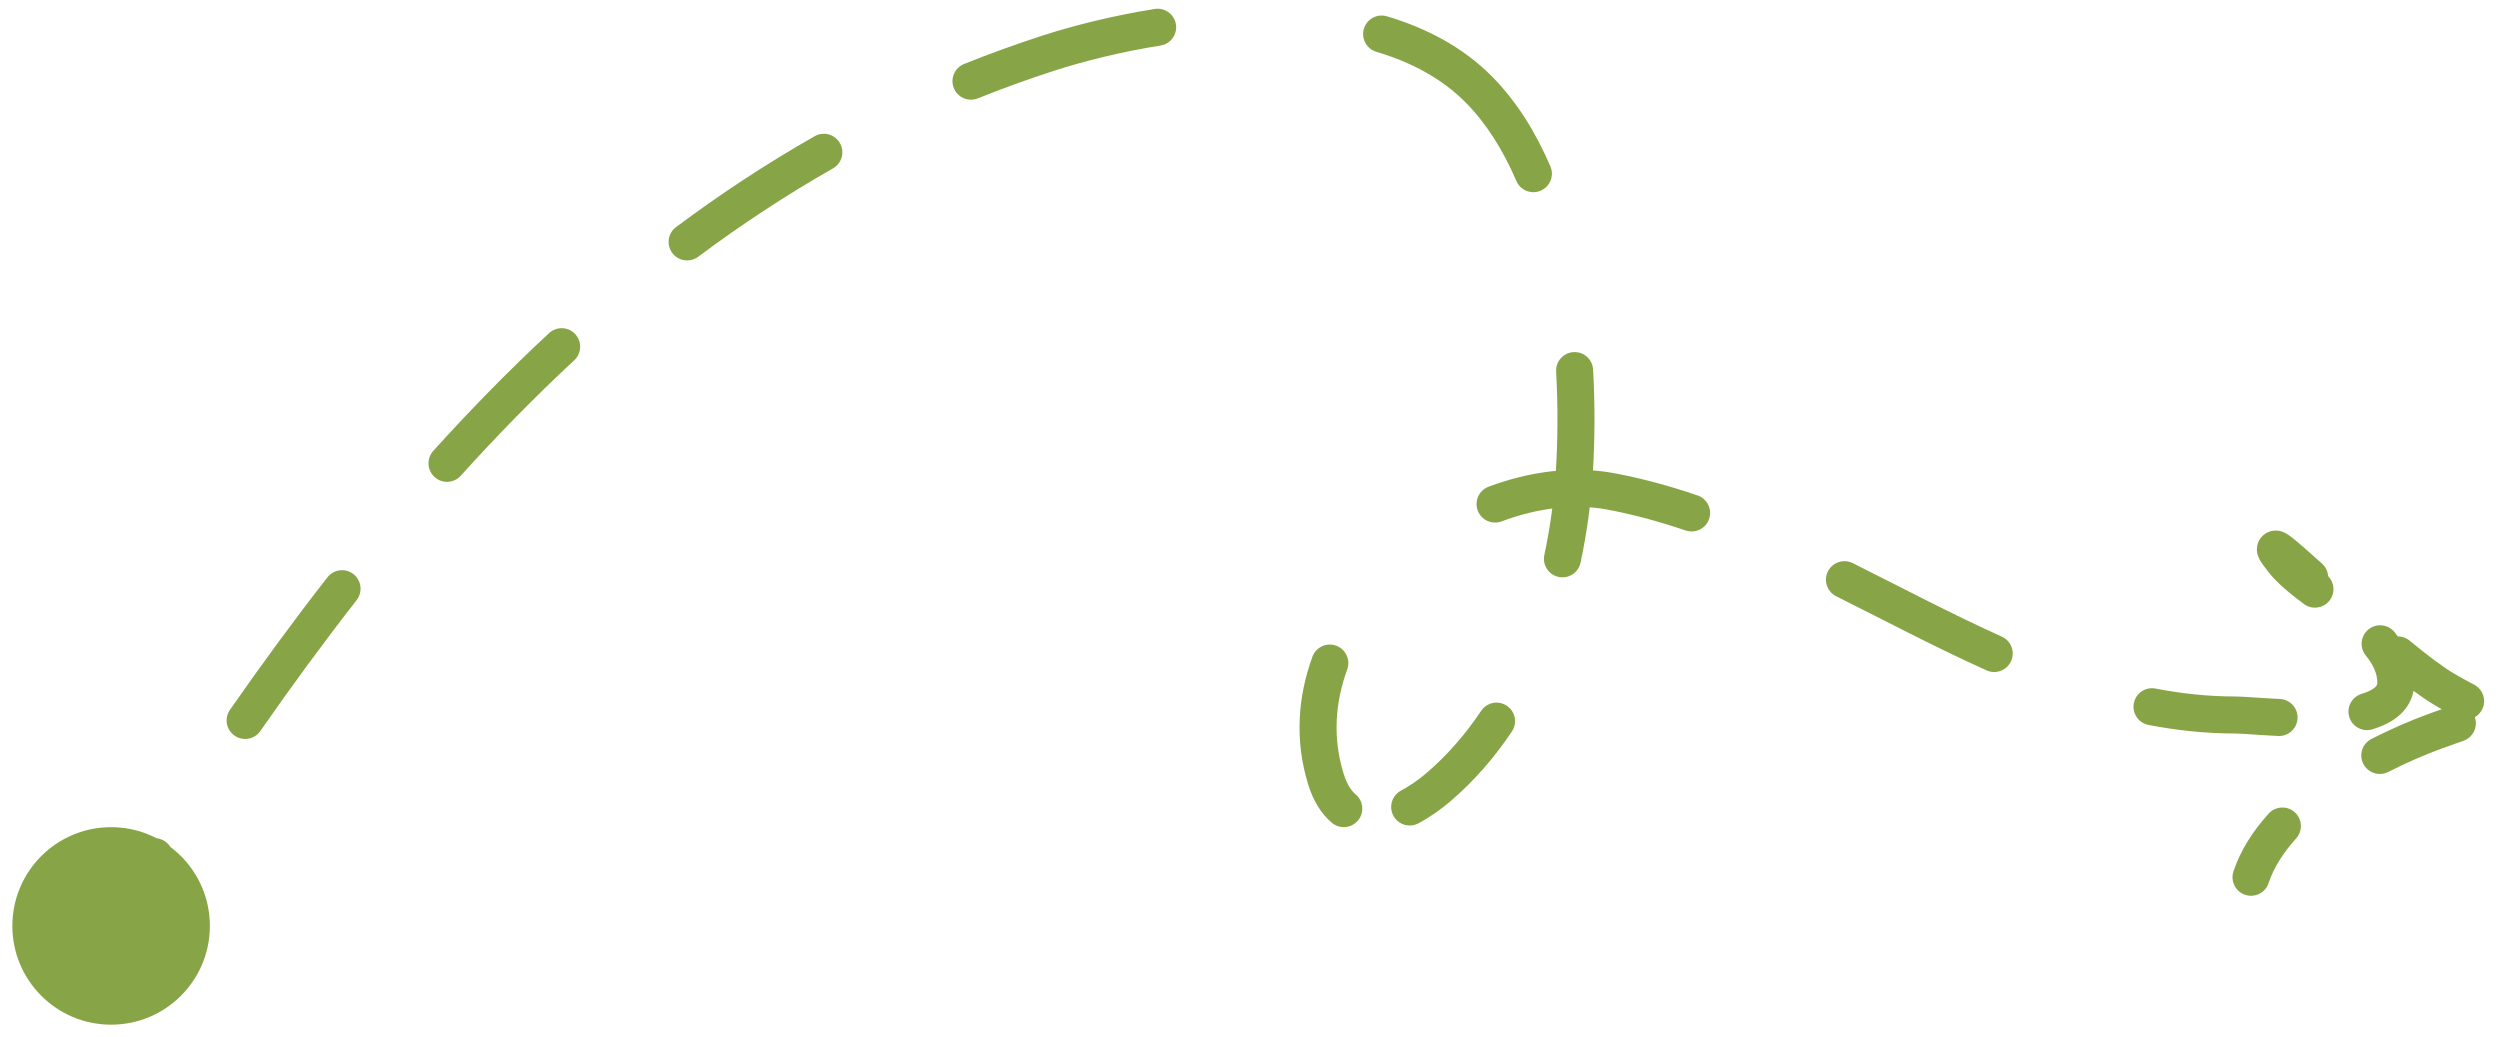 <?xml version="1.0" encoding="UTF-8"?> <svg xmlns="http://www.w3.org/2000/svg" width="135" height="56" viewBox="0 0 135 56" fill="none"> <path d="M0.667 50C0.667 52.946 3.054 55.333 6 55.333C8.946 55.333 11.333 52.946 11.333 50C11.333 47.054 8.946 44.667 6 44.667C3.054 44.667 0.667 47.054 0.667 50ZM56.586 2.879L56.278 1.927L56.586 2.879ZM79.851 4.826L79.141 5.53L79.851 4.826ZM85.016 25.466L84.018 25.404L85.016 25.466ZM77.679 42.503L77.03 41.743L77.679 42.503ZM71.597 42.065L72.553 41.769L71.597 42.065ZM86.995 26.537L87.18 25.554L86.995 26.537ZM123.293 30.285L124.077 29.664L123.293 30.285ZM132.03 37.246L132.537 36.384L132.03 37.246ZM131.499 39.485L131.843 40.424L131.499 39.485ZM120.606 47.057C120.433 47.582 120.718 48.148 121.242 48.321C121.766 48.494 122.332 48.21 122.505 47.685L120.606 47.057ZM9.19 46.797C9.487 46.331 9.35 45.713 8.885 45.416C8.419 45.119 7.801 45.255 7.504 45.721L9.19 46.797ZM12.417 38.333C12.101 38.787 12.213 39.41 12.666 39.725C13.119 40.041 13.743 39.929 14.058 39.476L12.417 38.333ZM19.259 32.406C19.598 31.97 19.521 31.342 19.086 31.002C18.65 30.662 18.022 30.74 17.682 31.175L19.259 32.406ZM23.396 24.349C23.027 24.759 23.059 25.392 23.469 25.762C23.879 26.132 24.512 26.099 24.882 25.689L23.396 24.349ZM31.009 19.456C31.414 19.08 31.438 18.447 31.062 18.042C30.686 17.637 30.054 17.614 29.649 17.989L31.009 19.456ZM36.507 12.261C36.064 12.591 35.973 13.218 36.303 13.661C36.633 14.103 37.26 14.195 37.703 13.864L36.507 12.261ZM44.982 9.094C45.462 8.82 45.63 8.21 45.357 7.73C45.084 7.25 44.473 7.082 43.993 7.355L44.982 9.094ZM52.061 3.455C51.548 3.661 51.3 4.244 51.506 4.756C51.712 5.269 52.294 5.517 52.807 5.311L52.061 3.455ZM62.67 2.459C63.215 2.372 63.587 1.86 63.5 1.314C63.413 0.769 62.9 0.397 62.355 0.484L62.67 2.459ZM74.894 0.881C74.365 0.723 73.808 1.024 73.65 1.554C73.492 2.083 73.794 2.64 74.323 2.797L74.894 0.881ZM81.884 9.774C82.102 10.281 82.69 10.515 83.197 10.297C83.705 10.079 83.939 9.491 83.721 8.984L81.884 9.774ZM86.028 19.956C85.997 19.404 85.525 18.983 84.973 19.014C84.422 19.045 84 19.517 84.031 20.068L86.028 19.956ZM83.394 29.967C83.279 30.507 83.623 31.038 84.163 31.154C84.703 31.27 85.234 30.925 85.35 30.385L83.394 29.967ZM81.644 39.498C81.951 39.039 81.828 38.418 81.369 38.111C80.91 37.804 80.289 37.927 79.982 38.386L81.644 39.498ZM75.654 42.693C75.167 42.953 74.981 43.558 75.24 44.046C75.499 44.533 76.105 44.719 76.593 44.46L75.654 42.693ZM71.922 44.431C72.345 44.786 72.976 44.73 73.331 44.307C73.685 43.884 73.63 43.253 73.207 42.898L71.922 44.431ZM72.75 36.15C72.939 35.631 72.672 35.057 72.153 34.867C71.635 34.678 71.06 34.945 70.871 35.464L72.75 36.15ZM80.383 26.282C79.866 26.476 79.604 27.052 79.797 27.57C79.991 28.087 80.567 28.349 81.085 28.155L80.383 26.282ZM91.024 28.646C91.547 28.824 92.115 28.544 92.293 28.022C92.471 27.499 92.191 26.931 91.668 26.753L91.024 28.646ZM100.049 30.409C99.555 30.162 98.954 30.362 98.707 30.856C98.46 31.35 98.66 31.951 99.154 32.198L100.049 30.409ZM107.275 36.201C107.779 36.428 108.371 36.204 108.598 35.7C108.825 35.197 108.601 34.605 108.097 34.378L107.275 36.201ZM116.399 37.182C115.857 37.077 115.332 37.431 115.227 37.974C115.122 38.516 115.476 39.04 116.018 39.146L116.399 37.182ZM123.022 39.743C123.573 39.769 124.042 39.343 124.068 38.791C124.094 38.239 123.668 37.771 123.116 37.745L123.022 39.743ZM127.526 37.469C126.997 37.629 126.699 38.188 126.859 38.716C127.019 39.245 127.577 39.543 128.106 39.383L127.526 37.469ZM129.307 34.137C128.96 33.707 128.33 33.639 127.9 33.986C127.47 34.333 127.403 34.962 127.749 35.392L129.307 34.137ZM124.408 32.614C124.85 32.945 125.476 32.855 125.807 32.413C126.138 31.971 126.048 31.344 125.606 31.013L124.408 32.614ZM124.052 31.922C124.462 32.291 125.095 32.258 125.464 31.847C125.833 31.437 125.8 30.804 125.39 30.435L124.052 31.922ZM130.12 34.595C129.693 34.243 129.063 34.304 128.712 34.73C128.361 35.157 128.422 35.787 128.848 36.138L130.12 34.595ZM132.677 38.745C133.166 39.002 133.771 38.814 134.028 38.325C134.284 37.836 134.096 37.231 133.607 36.974L132.677 38.745ZM133.026 40.003C133.548 39.821 133.823 39.251 133.641 38.729C133.458 38.208 132.888 37.933 132.367 38.115L133.026 40.003ZM128.055 39.904C127.563 40.156 127.369 40.758 127.62 41.25C127.871 41.741 128.474 41.936 128.966 41.685L128.055 39.904ZM123.99 45.277C124.36 44.867 124.328 44.235 123.919 43.864C123.509 43.494 122.876 43.526 122.506 43.936L123.99 45.277ZM6.851 50.525C7.621 49.279 8.4 48.035 9.19 46.797L7.504 45.721C6.708 46.968 5.923 48.221 5.149 49.475L6.851 50.525ZM14.058 39.476C15.734 37.068 17.464 34.704 19.259 32.406L17.682 31.175C15.862 33.506 14.111 35.899 12.417 38.333L14.058 39.476ZM24.882 25.689C26.844 23.514 28.883 21.429 31.009 19.456L29.649 17.989C27.475 20.007 25.394 22.135 23.396 24.349L24.882 25.689ZM37.703 13.864C40.026 12.132 42.448 10.534 44.982 9.094L43.993 7.355C41.383 8.839 38.892 10.483 36.507 12.261L37.703 13.864ZM52.807 5.311C54.14 4.775 55.502 4.281 56.894 3.83L56.278 1.927C54.842 2.392 53.436 2.903 52.061 3.455L52.807 5.311ZM56.894 3.83C58.542 3.297 60.534 2.8 62.67 2.459L62.355 0.484C60.116 0.842 58.024 1.362 56.278 1.927L56.894 3.83ZM74.323 2.797C76.221 3.362 77.871 4.248 79.141 5.53L80.561 4.122C79.001 2.548 77.03 1.517 74.894 0.881L74.323 2.797ZM79.141 5.53C80.266 6.664 81.17 8.113 81.884 9.774L83.721 8.984C82.936 7.156 81.905 5.477 80.561 4.122L79.141 5.53ZM84.031 20.068C84.138 21.971 84.118 23.797 84.018 25.404L86.014 25.528C86.118 23.847 86.14 21.942 86.028 19.956L84.031 20.068ZM84.018 25.404C83.925 26.902 83.721 28.441 83.394 29.967L85.35 30.385C85.698 28.759 85.915 27.121 86.014 25.528L84.018 25.404ZM79.982 38.386C79.138 39.647 78.156 40.782 77.03 41.743L78.328 43.264C79.61 42.17 80.71 40.893 81.644 39.498L79.982 38.386ZM77.03 41.743C76.588 42.12 76.118 42.447 75.654 42.693L76.593 44.46C77.204 44.135 77.793 43.721 78.328 43.264L77.03 41.743ZM73.207 42.898C72.987 42.714 72.741 42.378 72.553 41.769L70.642 42.361C70.913 43.234 71.335 43.938 71.922 44.431L73.207 42.898ZM72.553 41.769C71.962 39.864 72.092 37.95 72.75 36.15L70.871 35.464C70.082 37.625 69.907 39.99 70.642 42.361L72.553 41.769ZM81.085 28.155C83.024 27.429 85.011 27.182 86.811 27.52L87.18 25.554C84.949 25.136 82.588 25.457 80.383 26.282L81.085 28.155ZM86.811 27.52C88.229 27.786 89.63 28.172 91.024 28.646L91.668 26.753C90.201 26.253 88.707 25.84 87.18 25.554L86.811 27.52ZM99.154 32.198C101.822 33.532 104.54 34.968 107.275 36.201L108.097 34.378C105.41 33.166 102.771 31.77 100.049 30.409L99.154 32.198ZM116.018 39.146C117.542 39.441 119.096 39.609 120.687 39.609V37.609C119.238 37.609 117.811 37.456 116.399 37.182L116.018 39.146ZM120.687 39.609C120.844 39.609 121.129 39.627 121.556 39.655C121.964 39.682 122.47 39.717 123.022 39.743L123.116 37.745C122.587 37.72 122.101 37.687 121.689 37.66C121.294 37.633 120.928 37.609 120.687 37.609V39.609ZM128.106 39.383C128.646 39.22 129.197 38.97 129.627 38.568C130.085 38.138 130.375 37.559 130.375 36.857H128.375C128.375 36.96 128.349 37.024 128.26 37.108C128.142 37.219 127.914 37.352 127.526 37.469L128.106 39.383ZM130.375 36.857C130.375 35.786 129.905 34.88 129.307 34.137L127.749 35.392C128.181 35.927 128.375 36.402 128.375 36.857H130.375ZM125.606 31.013C124.912 30.494 124.391 30.059 124.077 29.664L122.51 30.907C123.003 31.528 123.719 32.099 124.408 32.614L125.606 31.013ZM124.077 29.664C123.959 29.515 123.877 29.406 123.824 29.331C123.754 29.232 123.776 29.249 123.807 29.326C123.818 29.352 123.843 29.416 123.858 29.506C123.871 29.579 123.899 29.785 123.802 30.027C123.68 30.335 123.422 30.542 123.137 30.617C122.912 30.676 122.732 30.639 122.669 30.624C122.59 30.605 122.534 30.58 122.51 30.57C122.483 30.557 122.465 30.547 122.458 30.543C122.447 30.536 122.45 30.537 122.472 30.553C122.699 30.715 123.249 31.199 124.052 31.922L125.39 30.435C124.635 29.756 123.977 29.171 123.633 28.925C123.584 28.89 123.526 28.85 123.463 28.814C123.42 28.789 123.296 28.717 123.132 28.678C123.054 28.66 122.862 28.622 122.628 28.683C122.334 28.76 122.069 28.973 121.944 29.289C121.844 29.54 121.872 29.758 121.887 29.845C121.905 29.949 121.935 30.032 121.954 30.079C122.02 30.24 122.125 30.392 122.191 30.486C122.274 30.603 122.381 30.744 122.51 30.907L124.077 29.664ZM128.848 36.138C129.817 36.937 130.765 37.662 131.523 38.108L132.537 36.384C131.925 36.024 131.079 35.385 130.12 34.595L128.848 36.138ZM131.523 38.108C131.983 38.379 132.374 38.586 132.677 38.745L133.607 36.974C133.311 36.819 132.954 36.63 132.537 36.384L131.523 38.108ZM132.367 38.115C132.036 38.23 131.631 38.372 131.155 38.547L131.843 40.424C132.304 40.255 132.695 40.119 133.026 40.003L132.367 38.115ZM131.155 38.547C130.202 38.896 129.136 39.352 128.055 39.904L128.966 41.685C129.971 41.171 130.963 40.747 131.843 40.424L131.155 38.547ZM122.506 43.936C121.674 44.857 120.989 45.9 120.606 47.057L122.505 47.685C122.778 46.86 123.289 46.053 123.99 45.277L122.506 43.936Z" fill="#87A547"></path> </svg> 